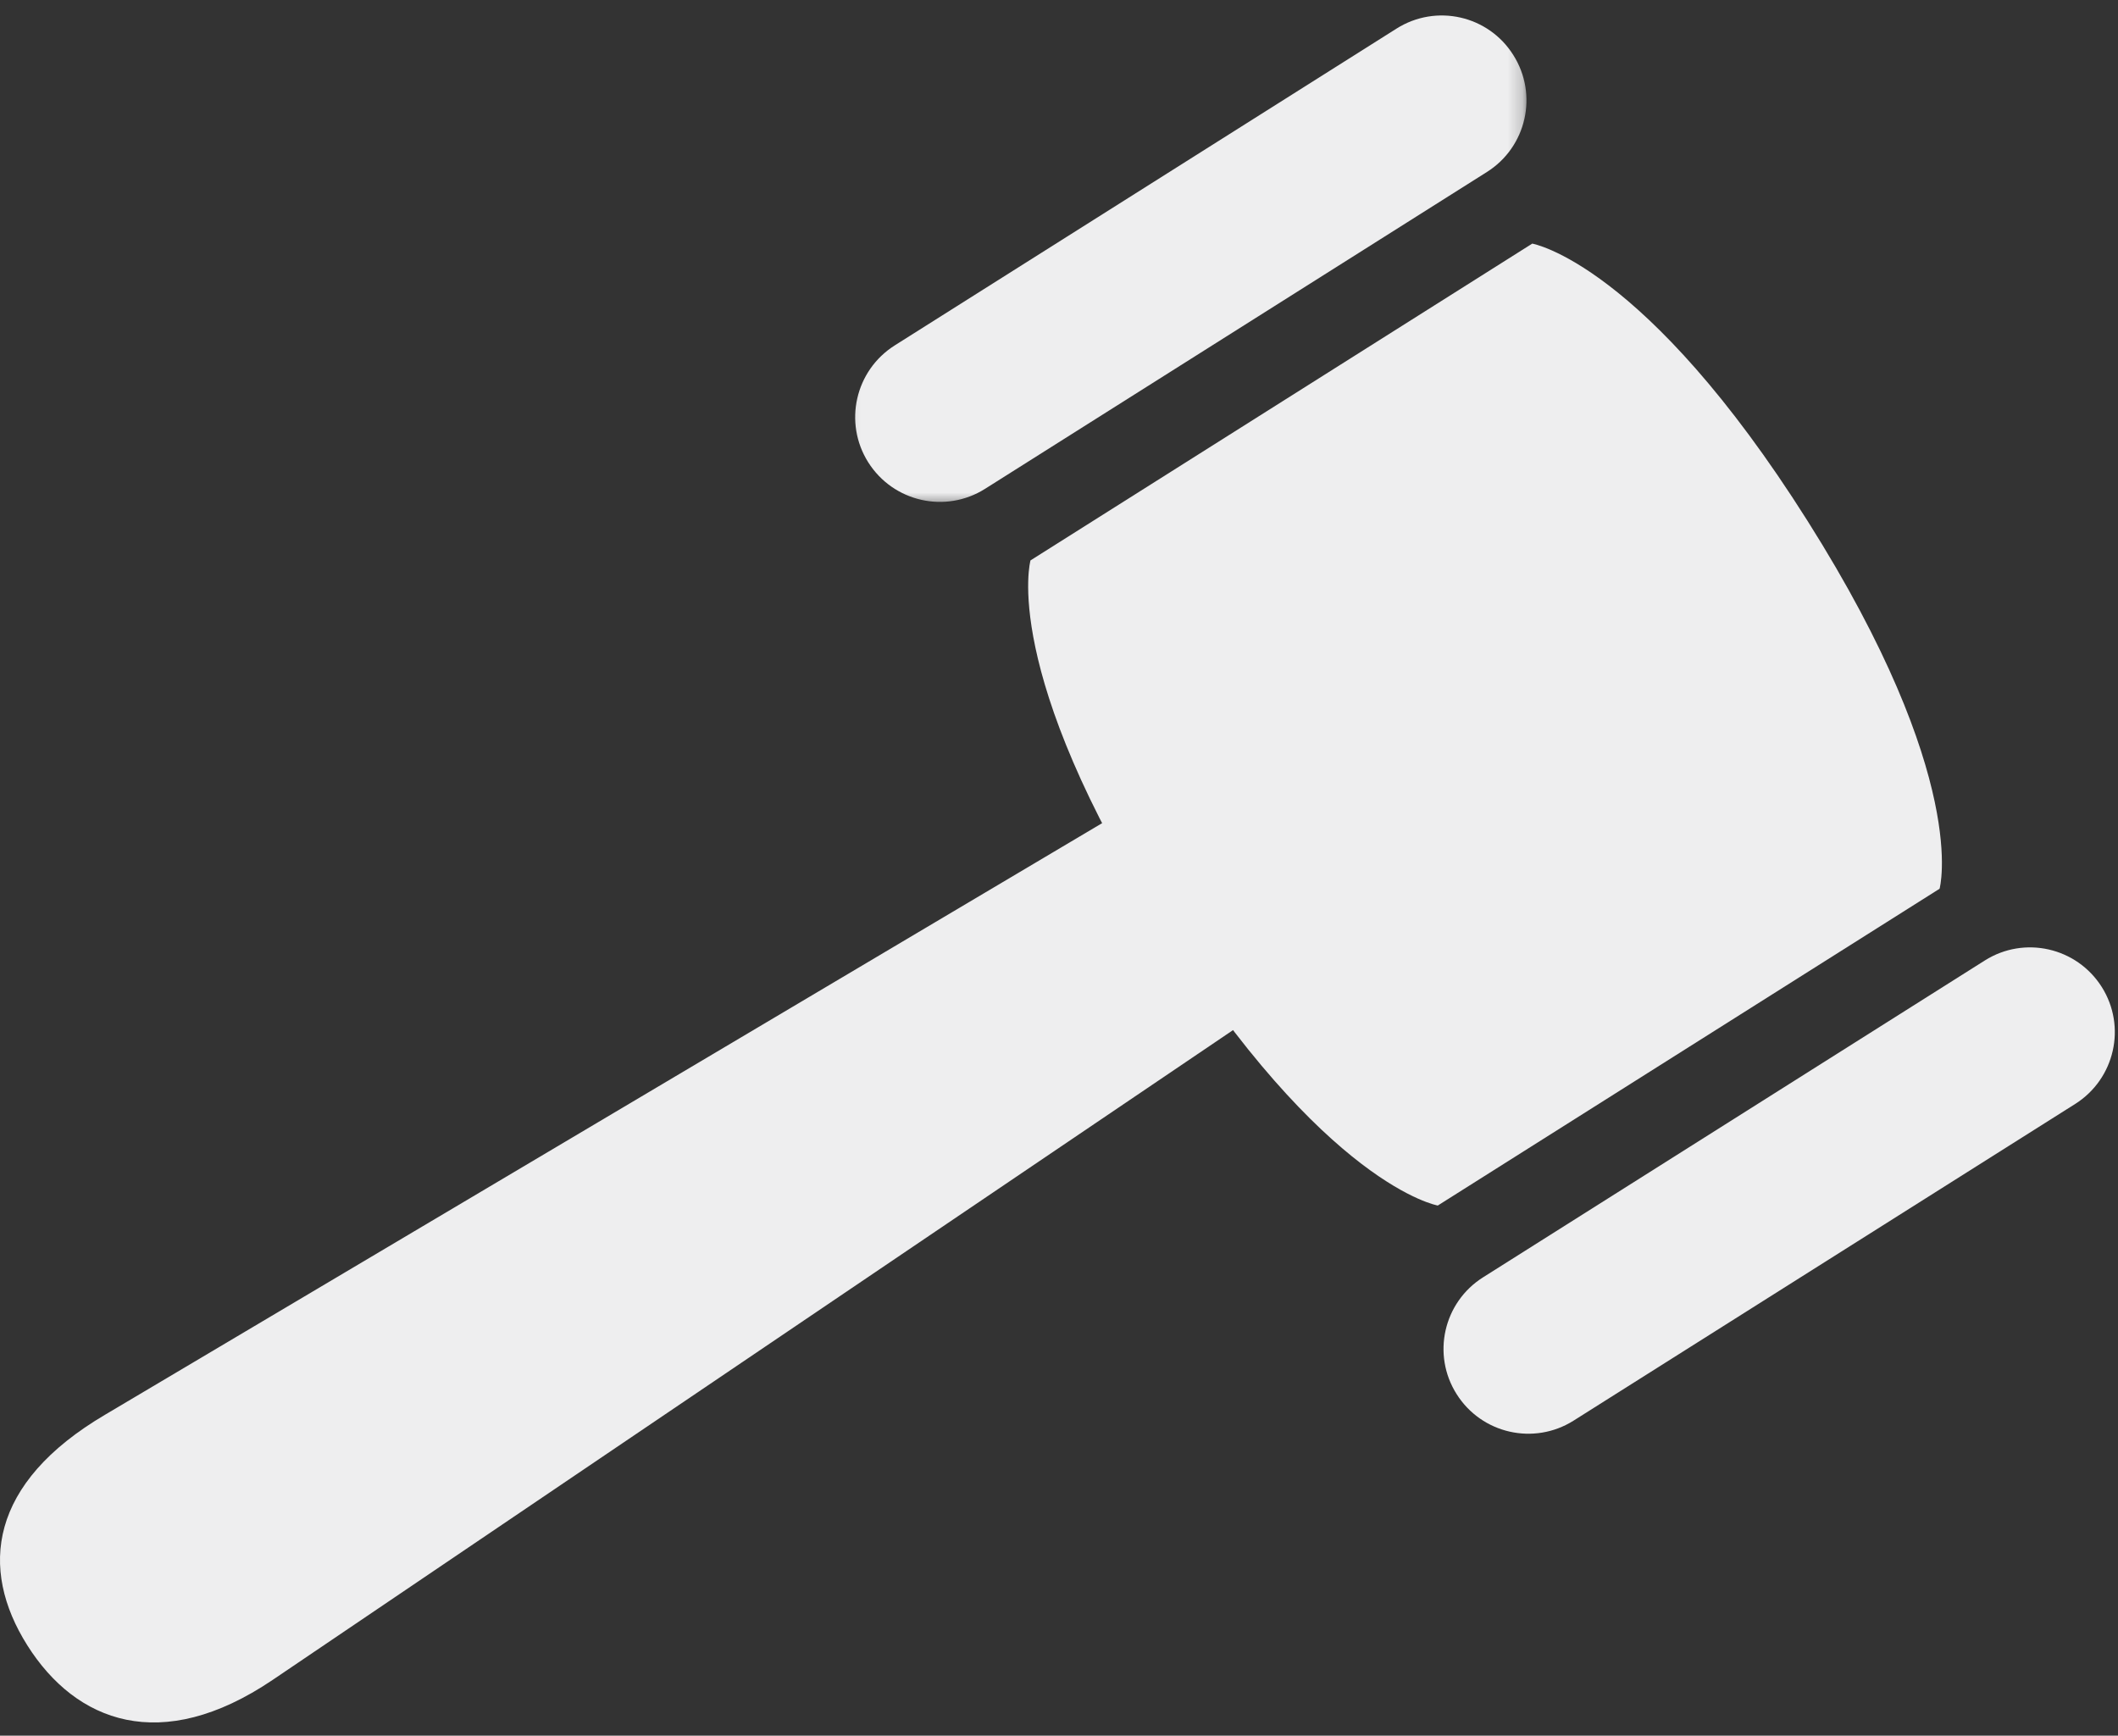 <svg width="144" height="118" viewBox="0 0 144 118" fill="none" xmlns="http://www.w3.org/2000/svg">
<rect x="0" y="0" width="144" height="118" fill="#333333" stroke="none"/>
<path d="M70.062 38.099C70.062 38.099 67.958 45.562 79.036 63.109C90.114 80.651 97.754 81.958 97.754 81.958L131.869 60.422C131.869 60.422 133.973 52.958 122.895 35.417C111.817 17.87 104.176 16.562 104.176 16.562L70.062 38.099Z" fill="#EEEEEF"/>
<mask id="mask0_1054_149" style="mask-type:luminance" maskUnits="userSpaceOnUse" x="57" y="0" width="47" height="35">
<path d="M57.135 0H103.801V34.443H57.135V0Z" fill="white"/>
</mask>
<g mask="url(#mask0_1054_149)">
<path d="M94.942 1.948L60.828 23.485C58.14 25.188 57.333 28.74 59.031 31.432C60.734 34.125 64.286 34.932 66.979 33.229L101.093 11.693C103.786 9.995 104.593 6.438 102.89 3.745C101.197 1.047 97.64 0.24 94.942 1.948Z" fill="#EEEEEF"/>
</g>
<path d="M134.947 65.297L100.832 86.839C98.139 88.537 97.332 92.094 99.035 94.781C100.733 97.474 104.29 98.281 106.983 96.584L141.098 75.047C143.785 73.344 144.593 69.787 142.895 67.099C141.191 64.406 137.639 63.599 134.947 65.297Z" fill="#EEEEEF"/>
<path d="M105.41 37.88L7.15 96.177C-0.741 100.823 -1.439 106.635 1.858 111.859C5.155 117.083 10.947 119.333 18.53 114.214L113.171 50.182C116.551 47.901 117.52 43.443 115.436 40.151C113.363 36.854 108.926 35.812 105.41 37.88Z" fill="#EEEEEF"/>
</svg>
